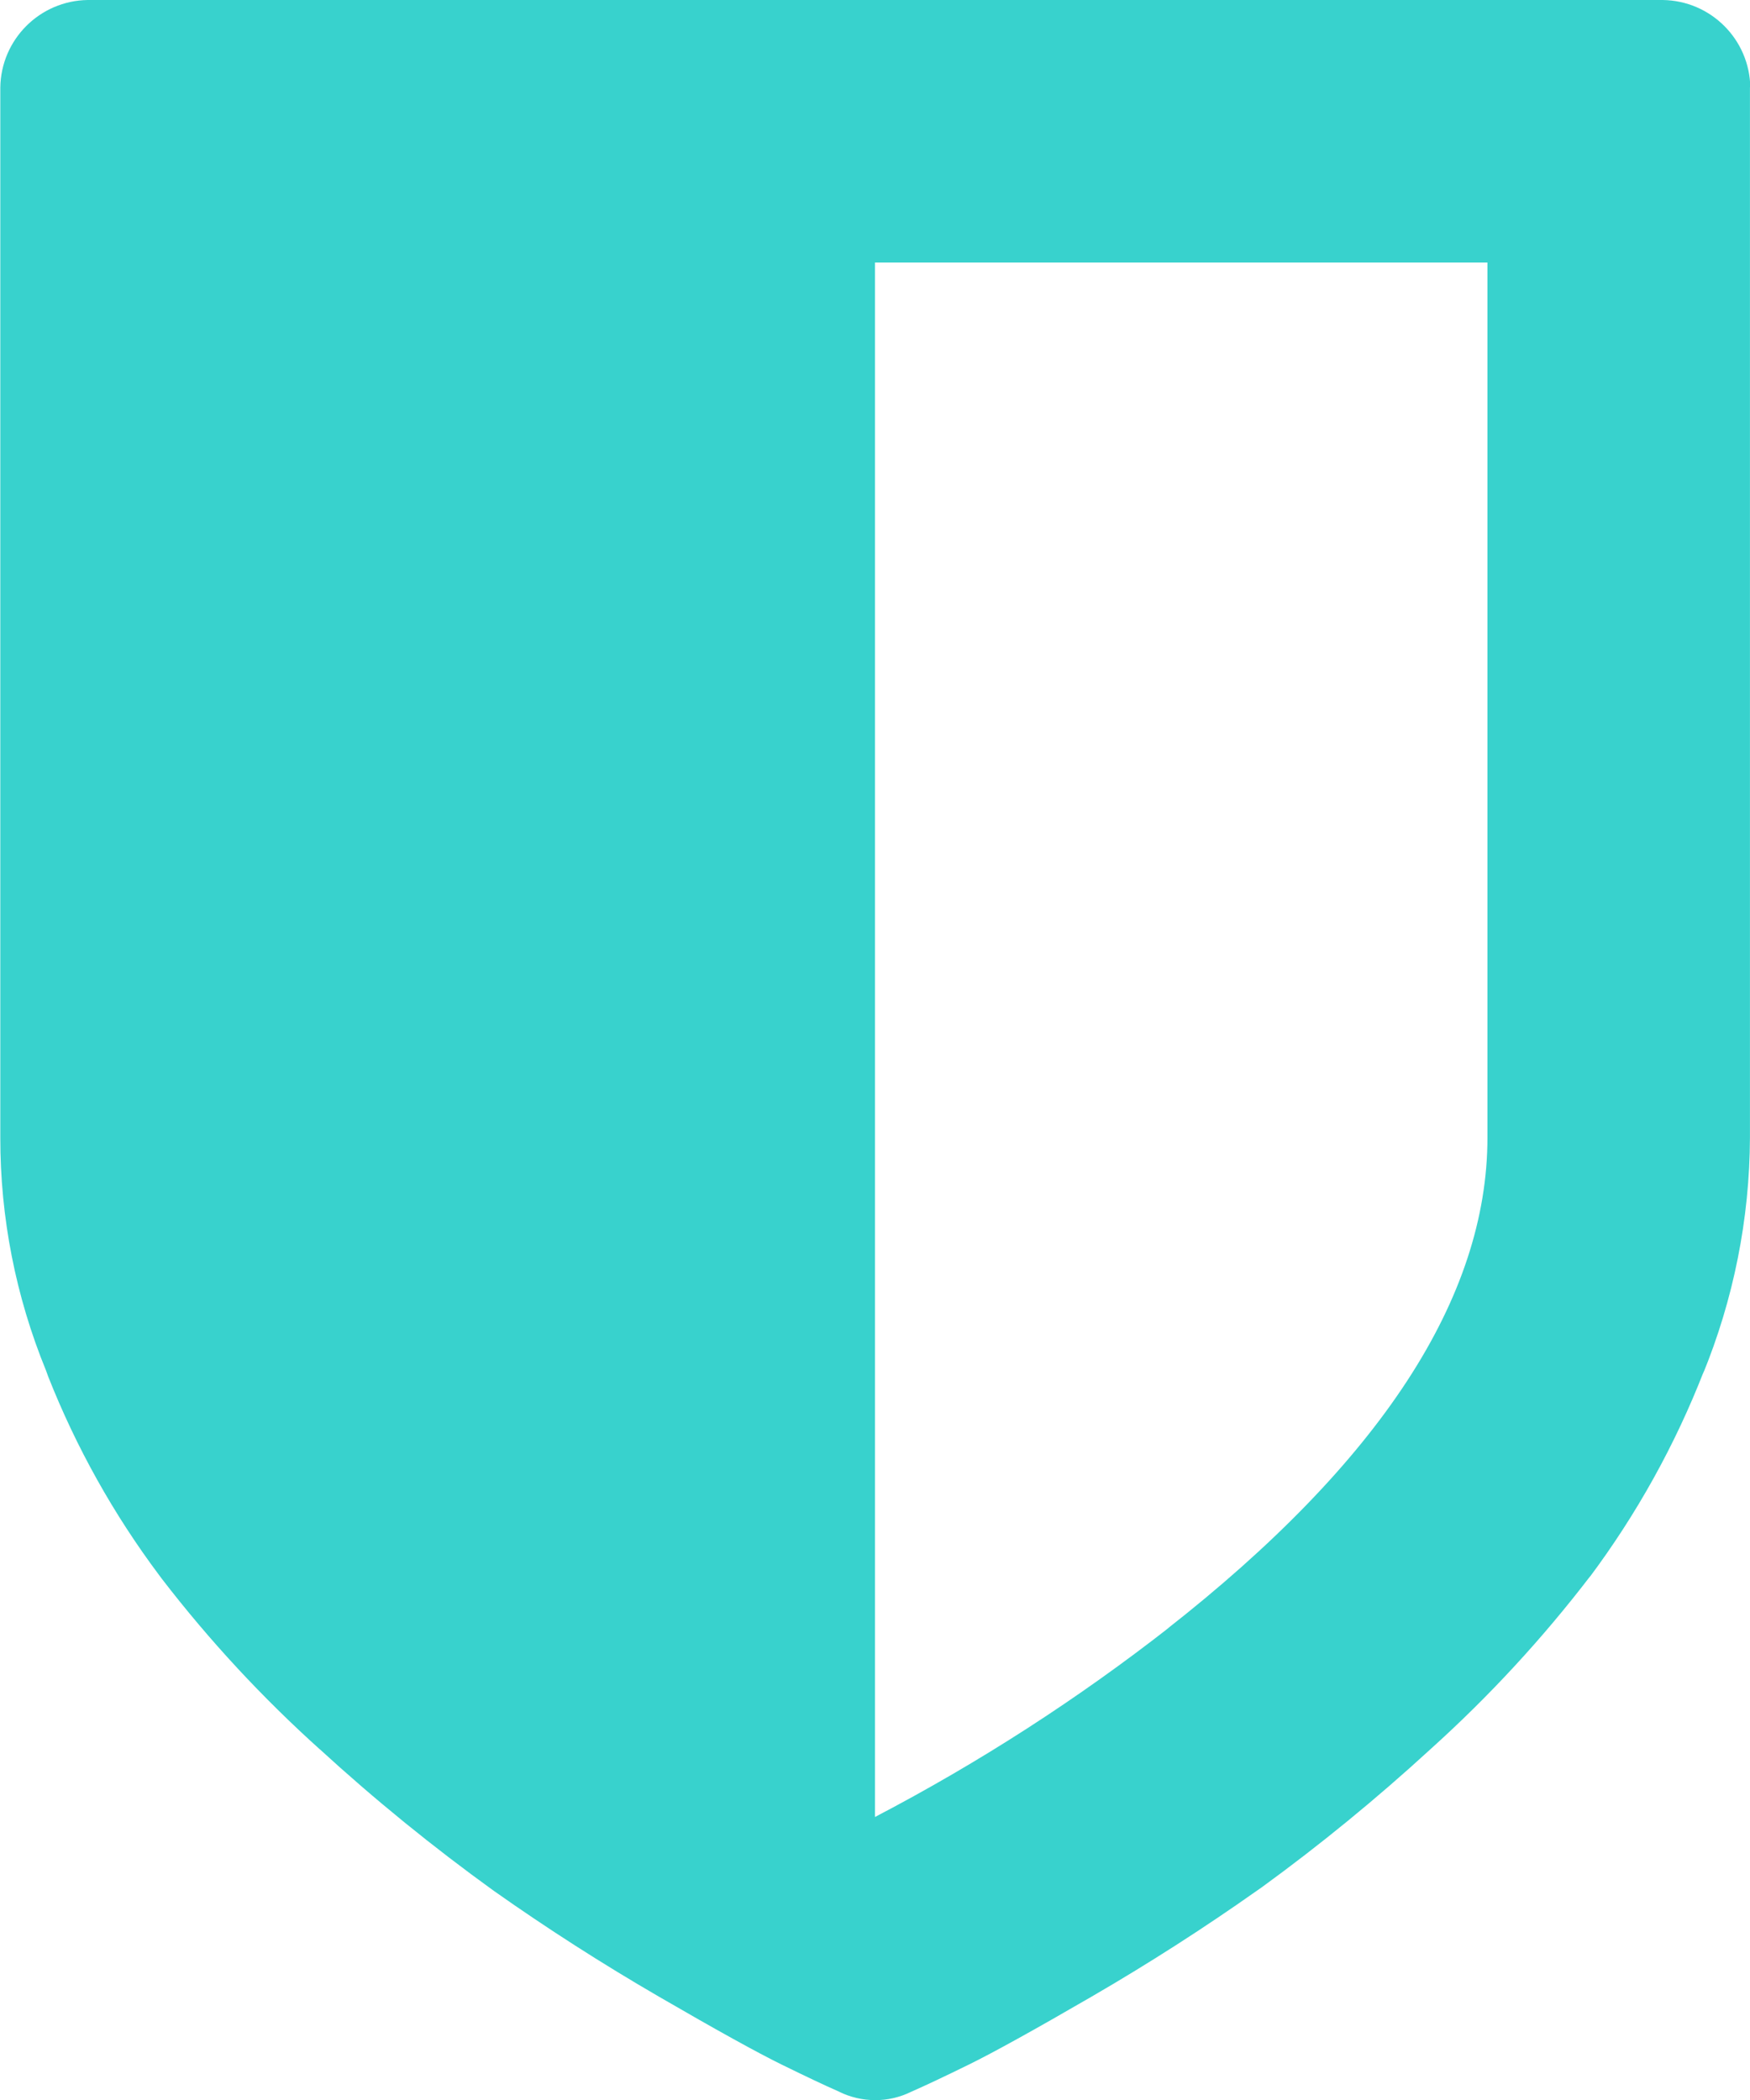 <svg width="35" height="42" viewBox="0 0 35 42" fill="none" xmlns="http://www.w3.org/2000/svg">
<path d="M29.749 22.75V5.25H17.499V36.34C19.58 35.253 21.558 33.978 23.407 32.531L23.323 32.594C27.607 29.241 29.749 25.959 29.749 22.75ZM34.999 1.75V22.75C34.993 24.378 34.671 25.99 34.052 27.496L34.082 27.412C33.507 28.892 32.732 30.288 31.781 31.559L31.812 31.514C30.855 32.765 29.785 33.925 28.615 34.979L28.592 35C27.527 35.976 26.409 36.892 25.241 37.742L25.132 37.818C24.075 38.564 22.973 39.271 21.825 39.937C20.677 40.603 19.861 41.054 19.378 41.291C18.895 41.528 18.508 41.711 18.216 41.839C17.993 41.948 17.748 42.004 17.5 42.003C17.252 42.002 17.007 41.945 16.785 41.836L16.794 41.839C16.502 41.711 16.115 41.528 15.632 41.291C15.149 41.054 14.333 40.603 13.185 39.937C12.037 39.271 10.935 38.564 9.878 37.818C8.659 36.939 7.492 35.99 6.385 34.975L6.411 35C5.25 33.957 4.186 32.81 3.235 31.573L3.191 31.514C2.274 30.291 1.525 28.951 0.963 27.529L0.921 27.412C0.315 25.933 0.004 24.35 0.006 22.752V1.75C0.02 0.789 0.795 0.014 1.754 0H33.256C34.217 0.014 34.992 0.789 35.006 1.748L34.999 1.75Z" fill="#38D2CD"/>
</svg>
